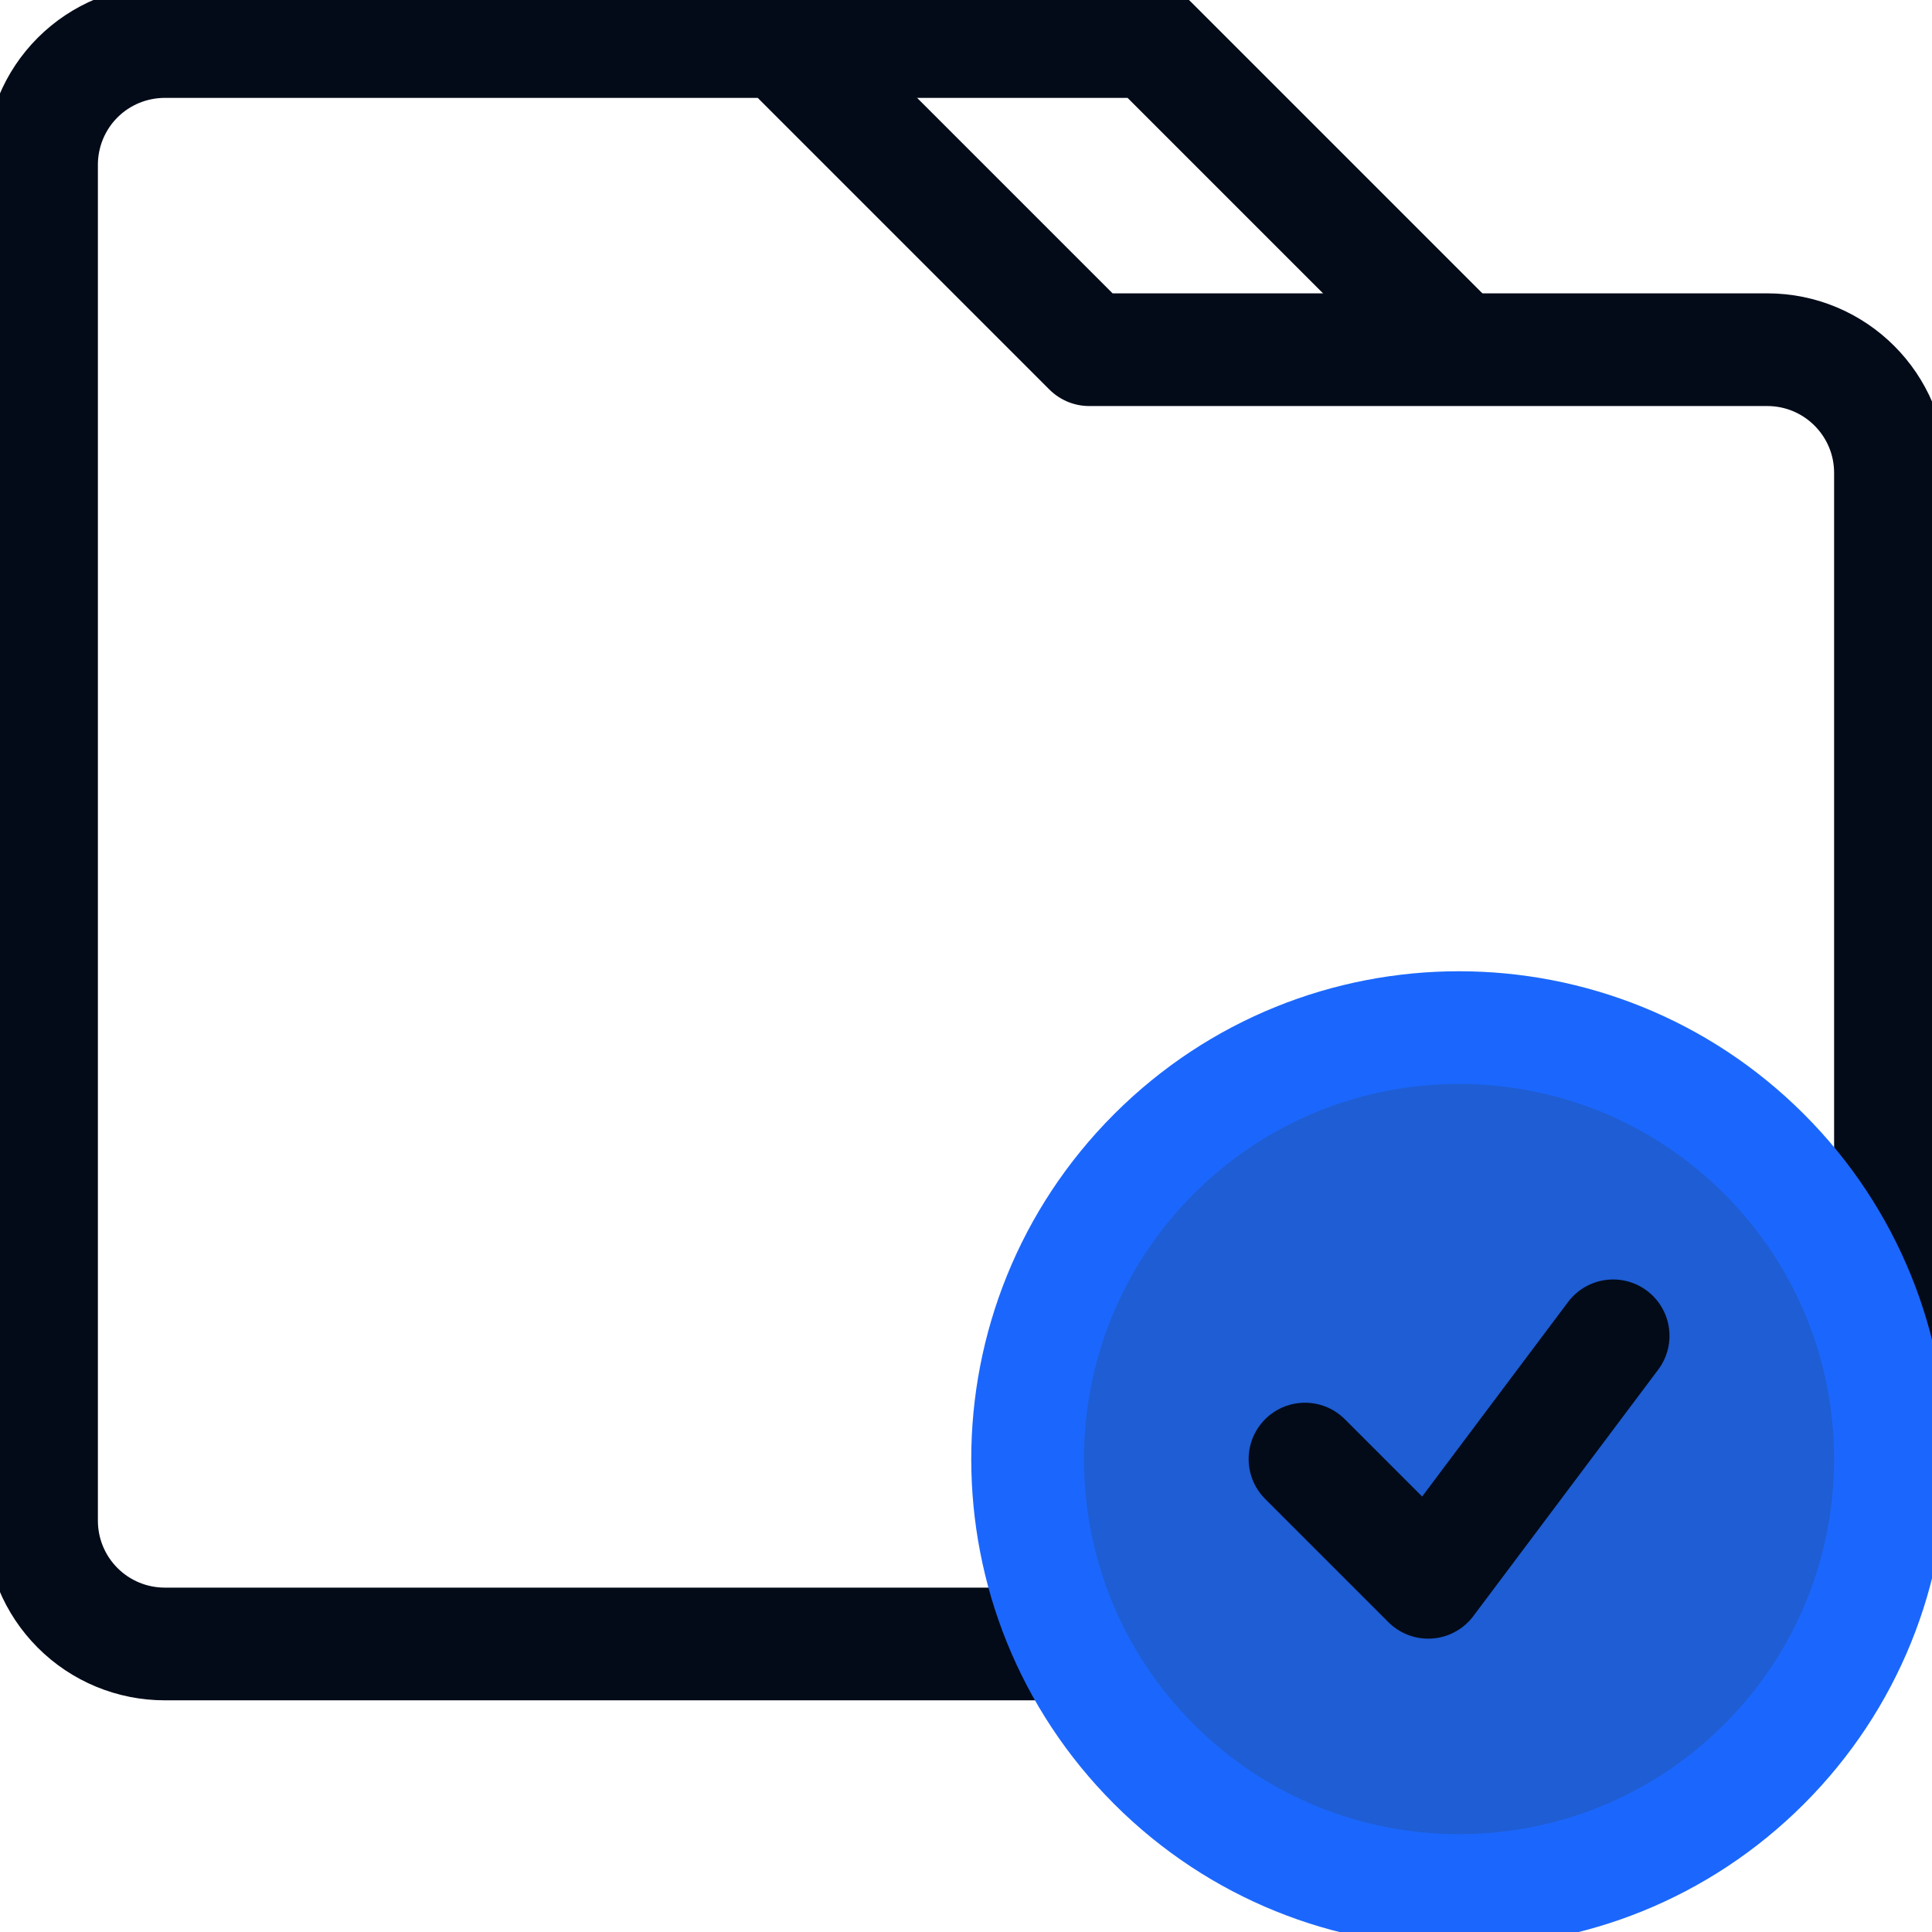 <svg width="24" height="24" viewBox="0 0 24 24" fill="none" xmlns="http://www.w3.org/2000/svg">
<g clip-path="url(#clip0_1264_45439)">
<path d="M23.484 18.125C23.484 18.125 23.484 9.465 23.484 5.875C23.484 5.029 22.799 4.344 21.953 4.344C19.162 4.344 13.531 4.344 13.531 4.344L9.703 0.516C9.703 0.516 4.66 0.516 2.047 0.516C1.641 0.516 1.251 0.677 0.964 0.964C0.677 1.251 0.516 1.641 0.516 2.047C0.516 5.755 0.516 15.183 0.516 18.891C0.516 19.297 0.677 19.686 0.964 19.973C1.251 20.261 1.641 20.422 2.047 20.422C5.438 20.422 13.282 20.422 13.282 20.422" stroke="#030B18" stroke-width="1.4" stroke-miterlimit="10" stroke-linecap="round" stroke-linejoin="round"/>
<path d="M9.703 0.516H14.297L18.125 4.344" stroke="#030B18" stroke-width="1.4" stroke-miterlimit="10" stroke-linejoin="round"/>
<path d="M21.914 21.915C24.007 19.822 24.007 16.428 21.914 14.335C19.821 12.242 16.427 12.242 14.335 14.335C12.242 16.428 12.242 19.822 14.335 21.915C16.427 24.008 19.821 24.008 21.914 21.915Z" fill="#1E5DD3" stroke="#1B67FD" stroke-width="1.4" stroke-miterlimit="10" stroke-linecap="round" stroke-linejoin="round"/>
<path d="M16.211 18.125L17.742 19.656L20.039 16.594" stroke="#030B18" stroke-width="1.4" stroke-miterlimit="10" stroke-linecap="round" stroke-linejoin="round"/>
</g>
<defs>
<clipPath id="clip0_1264_45439">
<rect width="24" height="24" fill="white"/>
</clipPath>
</defs>
</svg>
